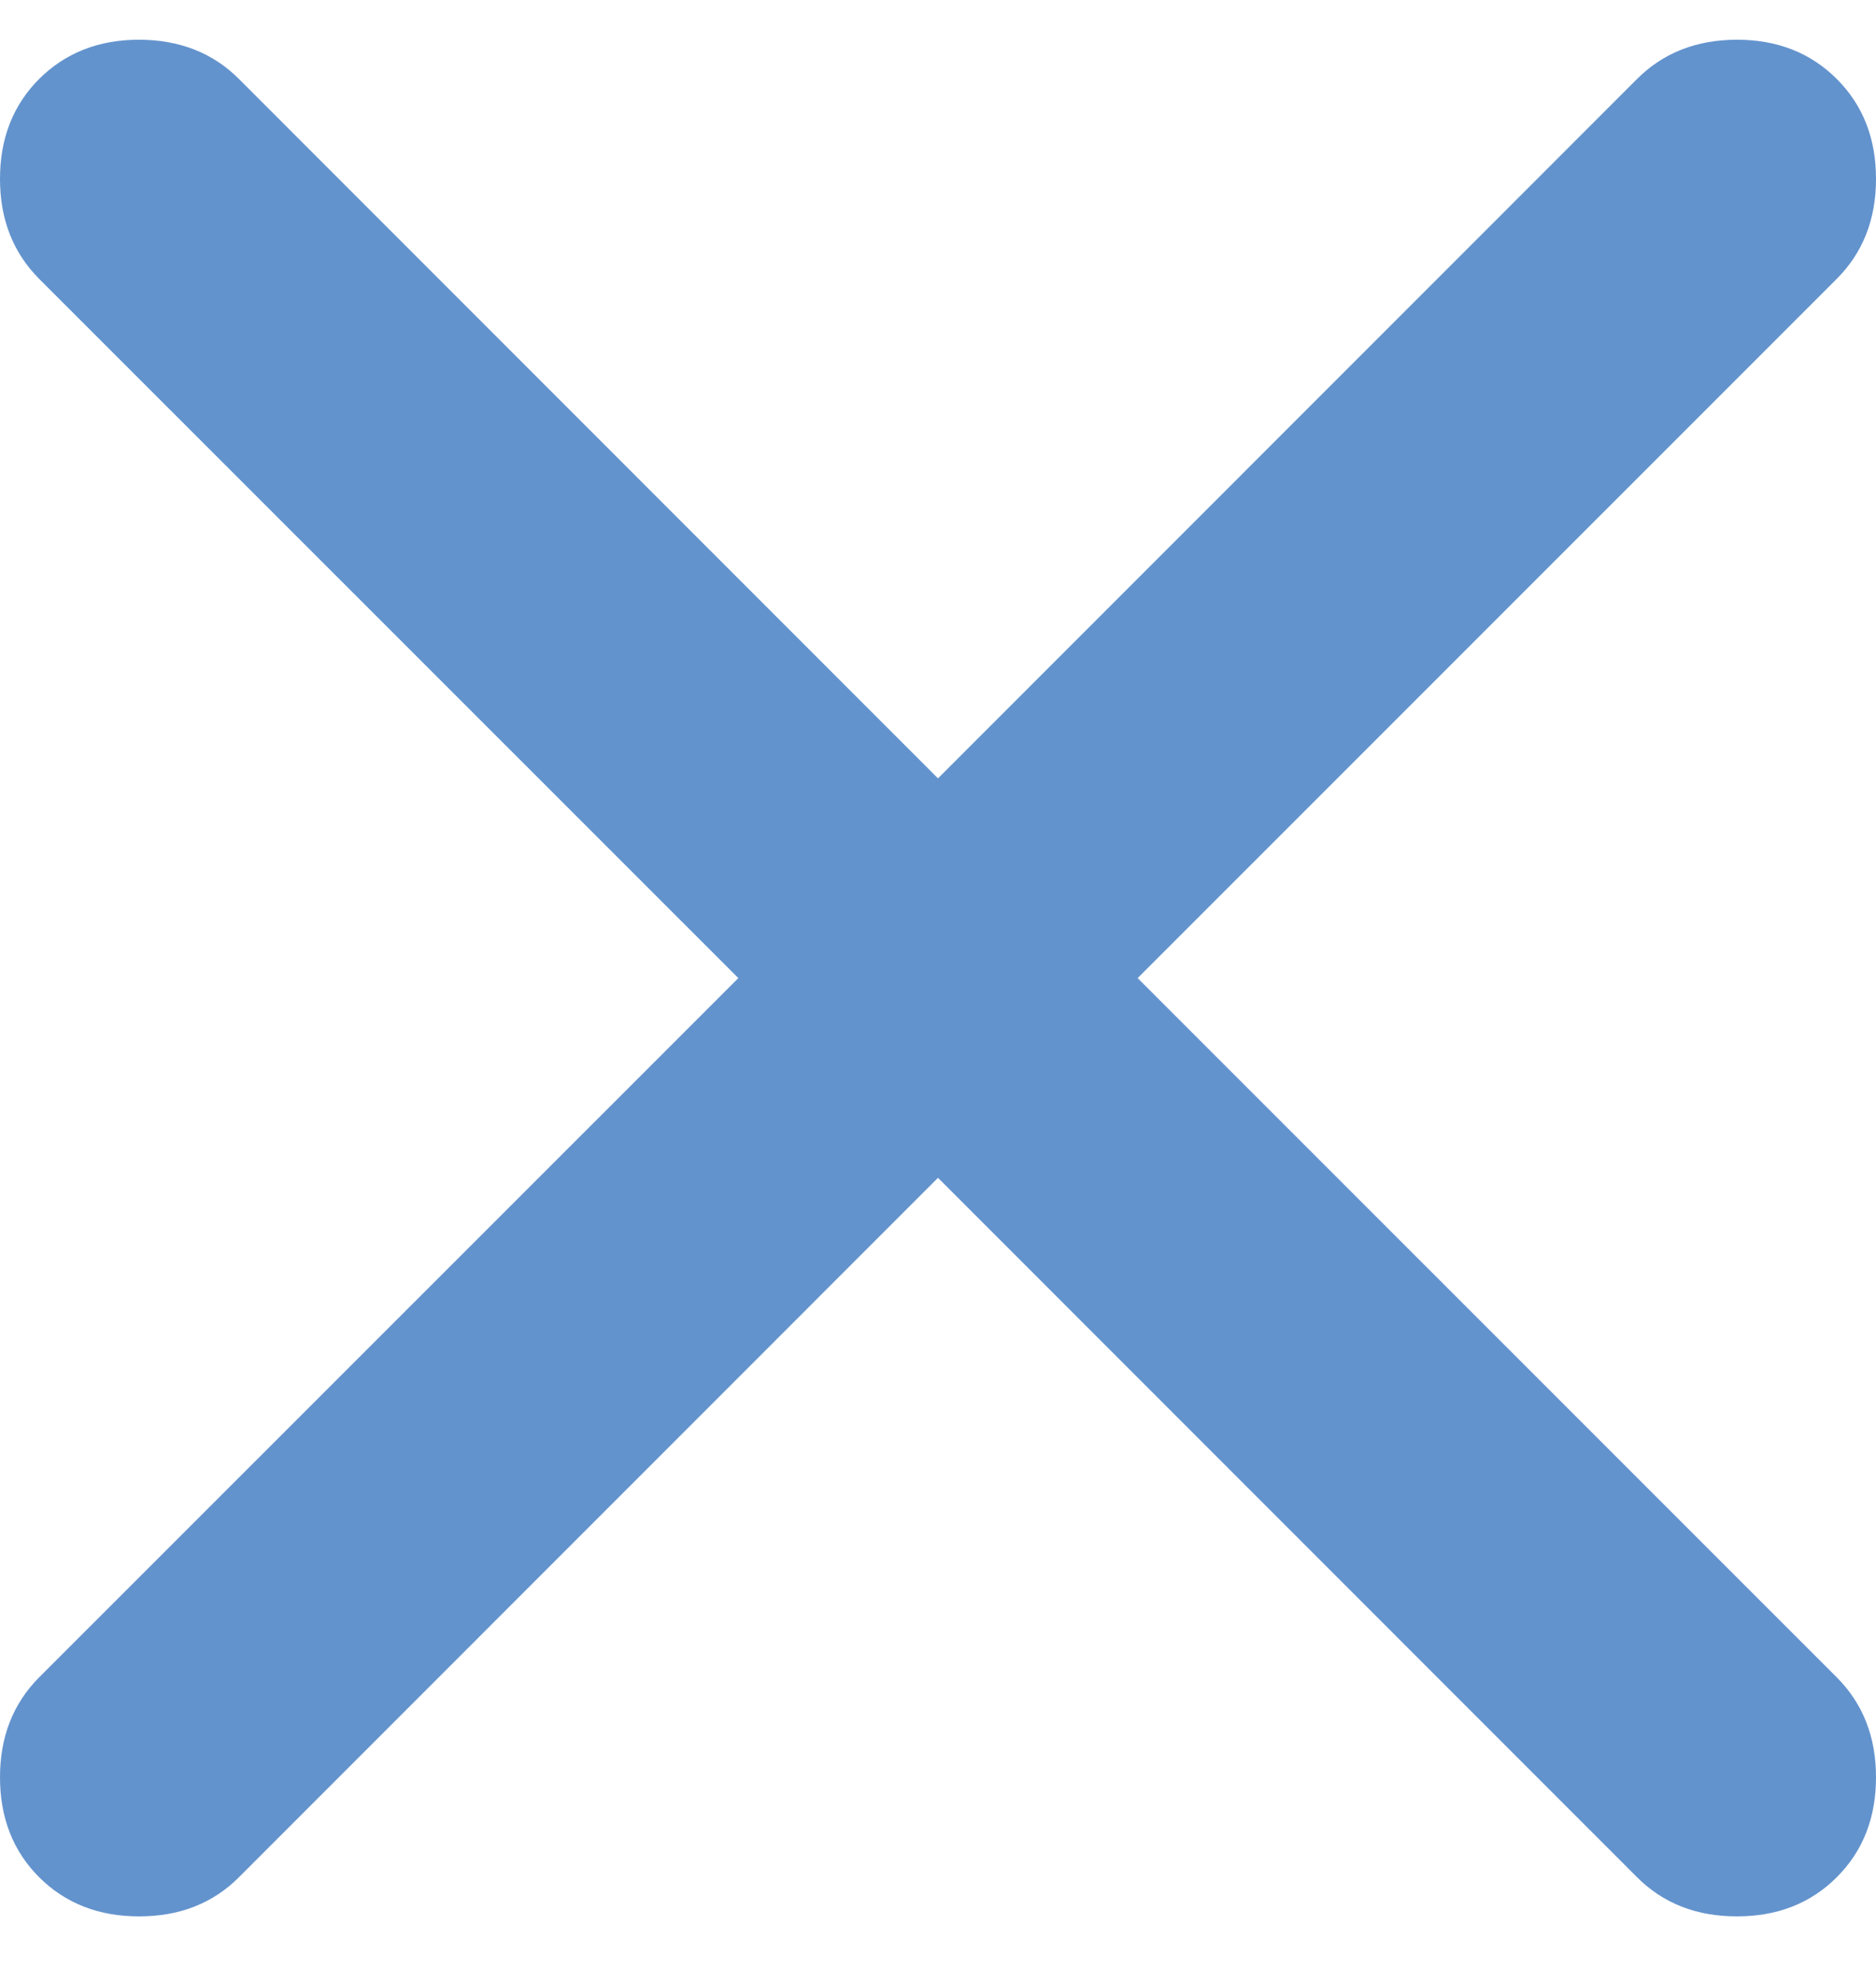 <svg width="18" height="19" viewBox="0 0 18 19" fill="none" xmlns="http://www.w3.org/2000/svg">
<path d="M16.665 0.881C16.934 0.881 17.122 0.963 17.27 1.111C17.419 1.259 17.5 1.448 17.5 1.716C17.5 1.985 17.418 2.173 17.27 2.321L10.562 9.028L10.209 9.381L10.562 9.735L17.27 16.442C17.418 16.59 17.5 16.778 17.5 17.047C17.5 17.315 17.419 17.504 17.27 17.652C17.122 17.8 16.934 17.881 16.665 17.881C16.396 17.881 16.209 17.8 16.061 17.652L9.354 10.944L9 10.59L8.646 10.944L1.939 17.652C1.792 17.8 1.603 17.881 1.335 17.881C1.066 17.881 0.878 17.8 0.729 17.652C0.581 17.504 0.5 17.315 0.5 17.047C0.5 16.778 0.582 16.59 0.729 16.442L7.438 9.735L7.791 9.381L7.438 9.028L0.729 2.321C0.582 2.173 0.5 1.985 0.5 1.716C0.5 1.448 0.581 1.259 0.729 1.111C0.878 0.963 1.066 0.881 1.335 0.881C1.603 0.882 1.792 0.963 1.939 1.111L8.646 7.819L9 8.172L9.354 7.819L16.061 1.111C16.209 0.963 16.396 0.882 16.665 0.881Z" fill="#6393CD" stroke="#6393CD"/>
</svg>
